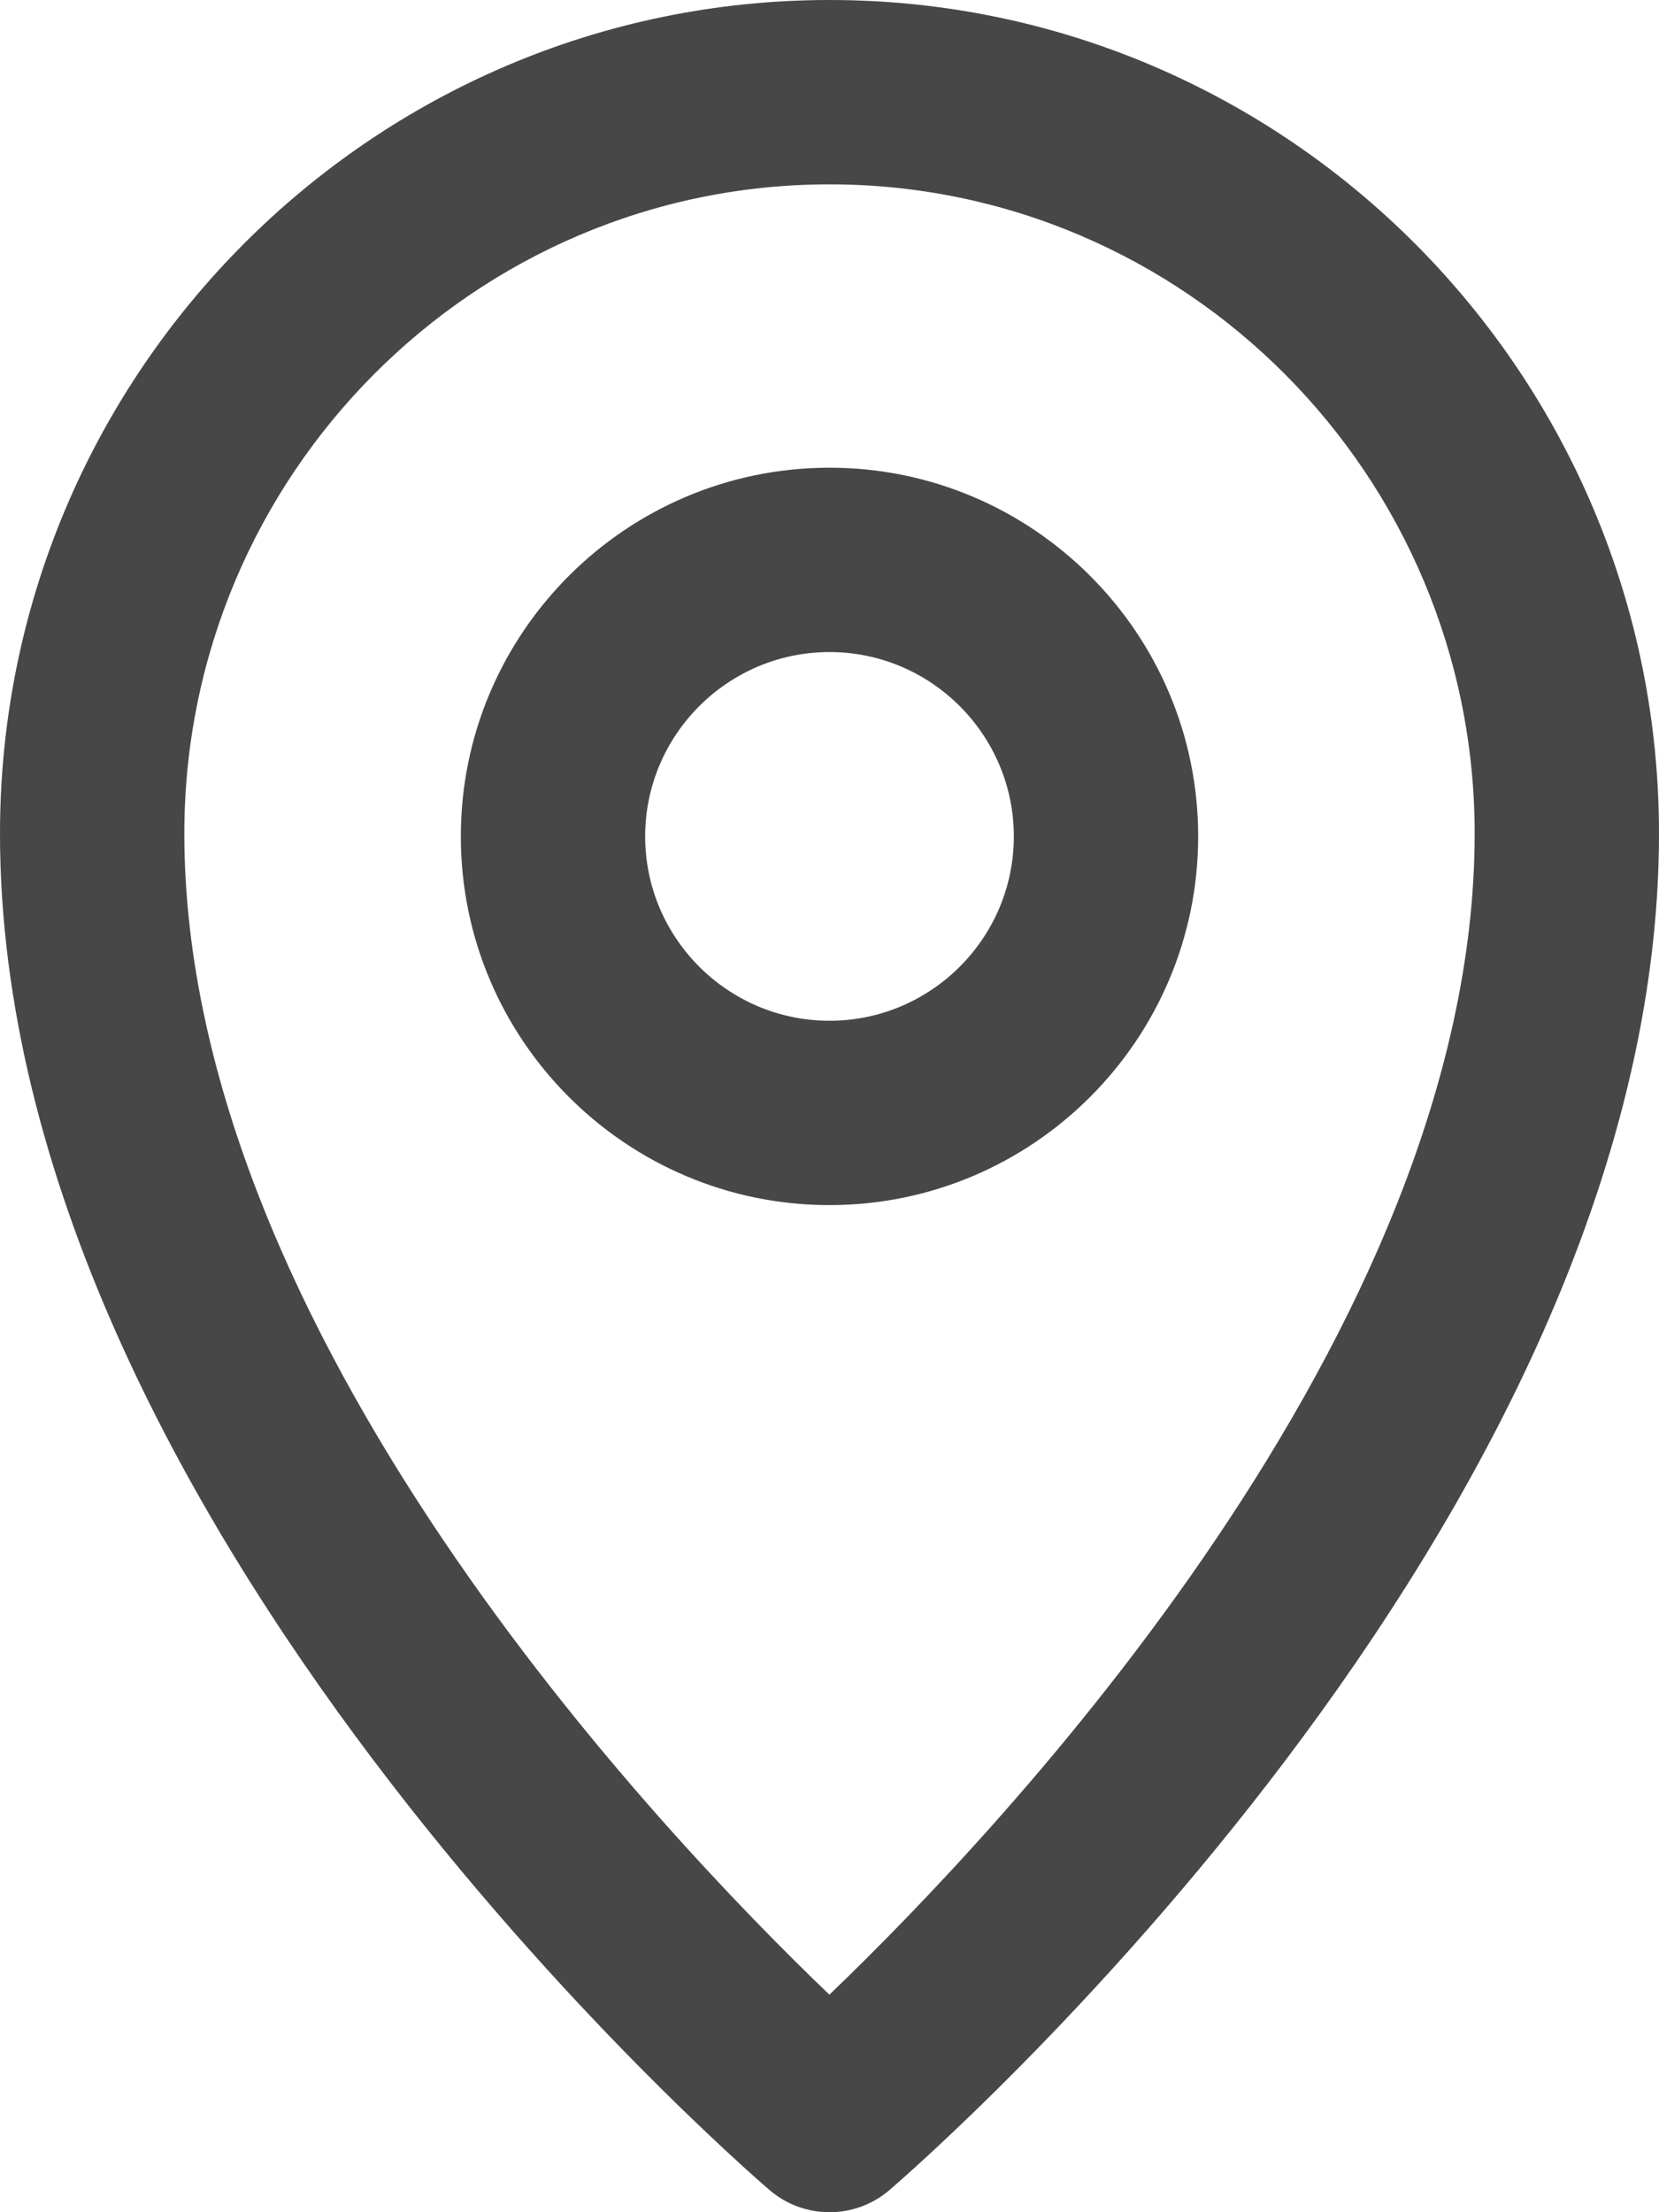 <svg xmlns="http://www.w3.org/2000/svg" xmlns:xlink="http://www.w3.org/1999/xlink" preserveAspectRatio="xMidYMid" width="36" height="48" viewBox="0 0 18 24">
  <defs>
    <style>
      .cls-1 {
        fill: #474747;
        fill-rule: evenodd;
      }
    </style>
  </defs>
  <path d="M9.651,23.759 C9.464,23.920 9.232,24.000 9.000,24.000 C8.768,24.000 8.536,23.920 8.349,23.759 C8.008,23.466 0.000,16.505 0.000,9.043 C0.000,4.057 4.037,0.000 9.000,0.000 C13.963,0.000 18.000,4.057 18.000,9.043 C18.000,16.505 9.992,23.466 9.651,23.759 ZM9.000,2.000 C5.141,2.000 2.000,5.159 2.000,9.043 C2.000,14.445 7.148,19.866 8.999,21.640 C10.850,19.864 16.000,14.435 16.000,9.043 C16.000,5.159 12.859,2.000 9.000,2.000 ZM9.000,13.074 C6.794,13.074 5.000,11.280 5.000,9.074 C5.000,6.868 6.794,5.074 9.000,5.074 C11.206,5.074 13.000,6.868 13.000,9.074 C13.000,11.280 11.206,13.074 9.000,13.074 ZM9.000,7.074 C7.898,7.074 7.000,7.972 7.000,9.074 C7.000,10.177 7.898,11.074 9.000,11.074 C10.102,11.074 11.000,10.177 11.000,9.074 C11.000,7.972 10.102,7.074 9.000,7.074 Z" class="cls-1"/>
</svg>
